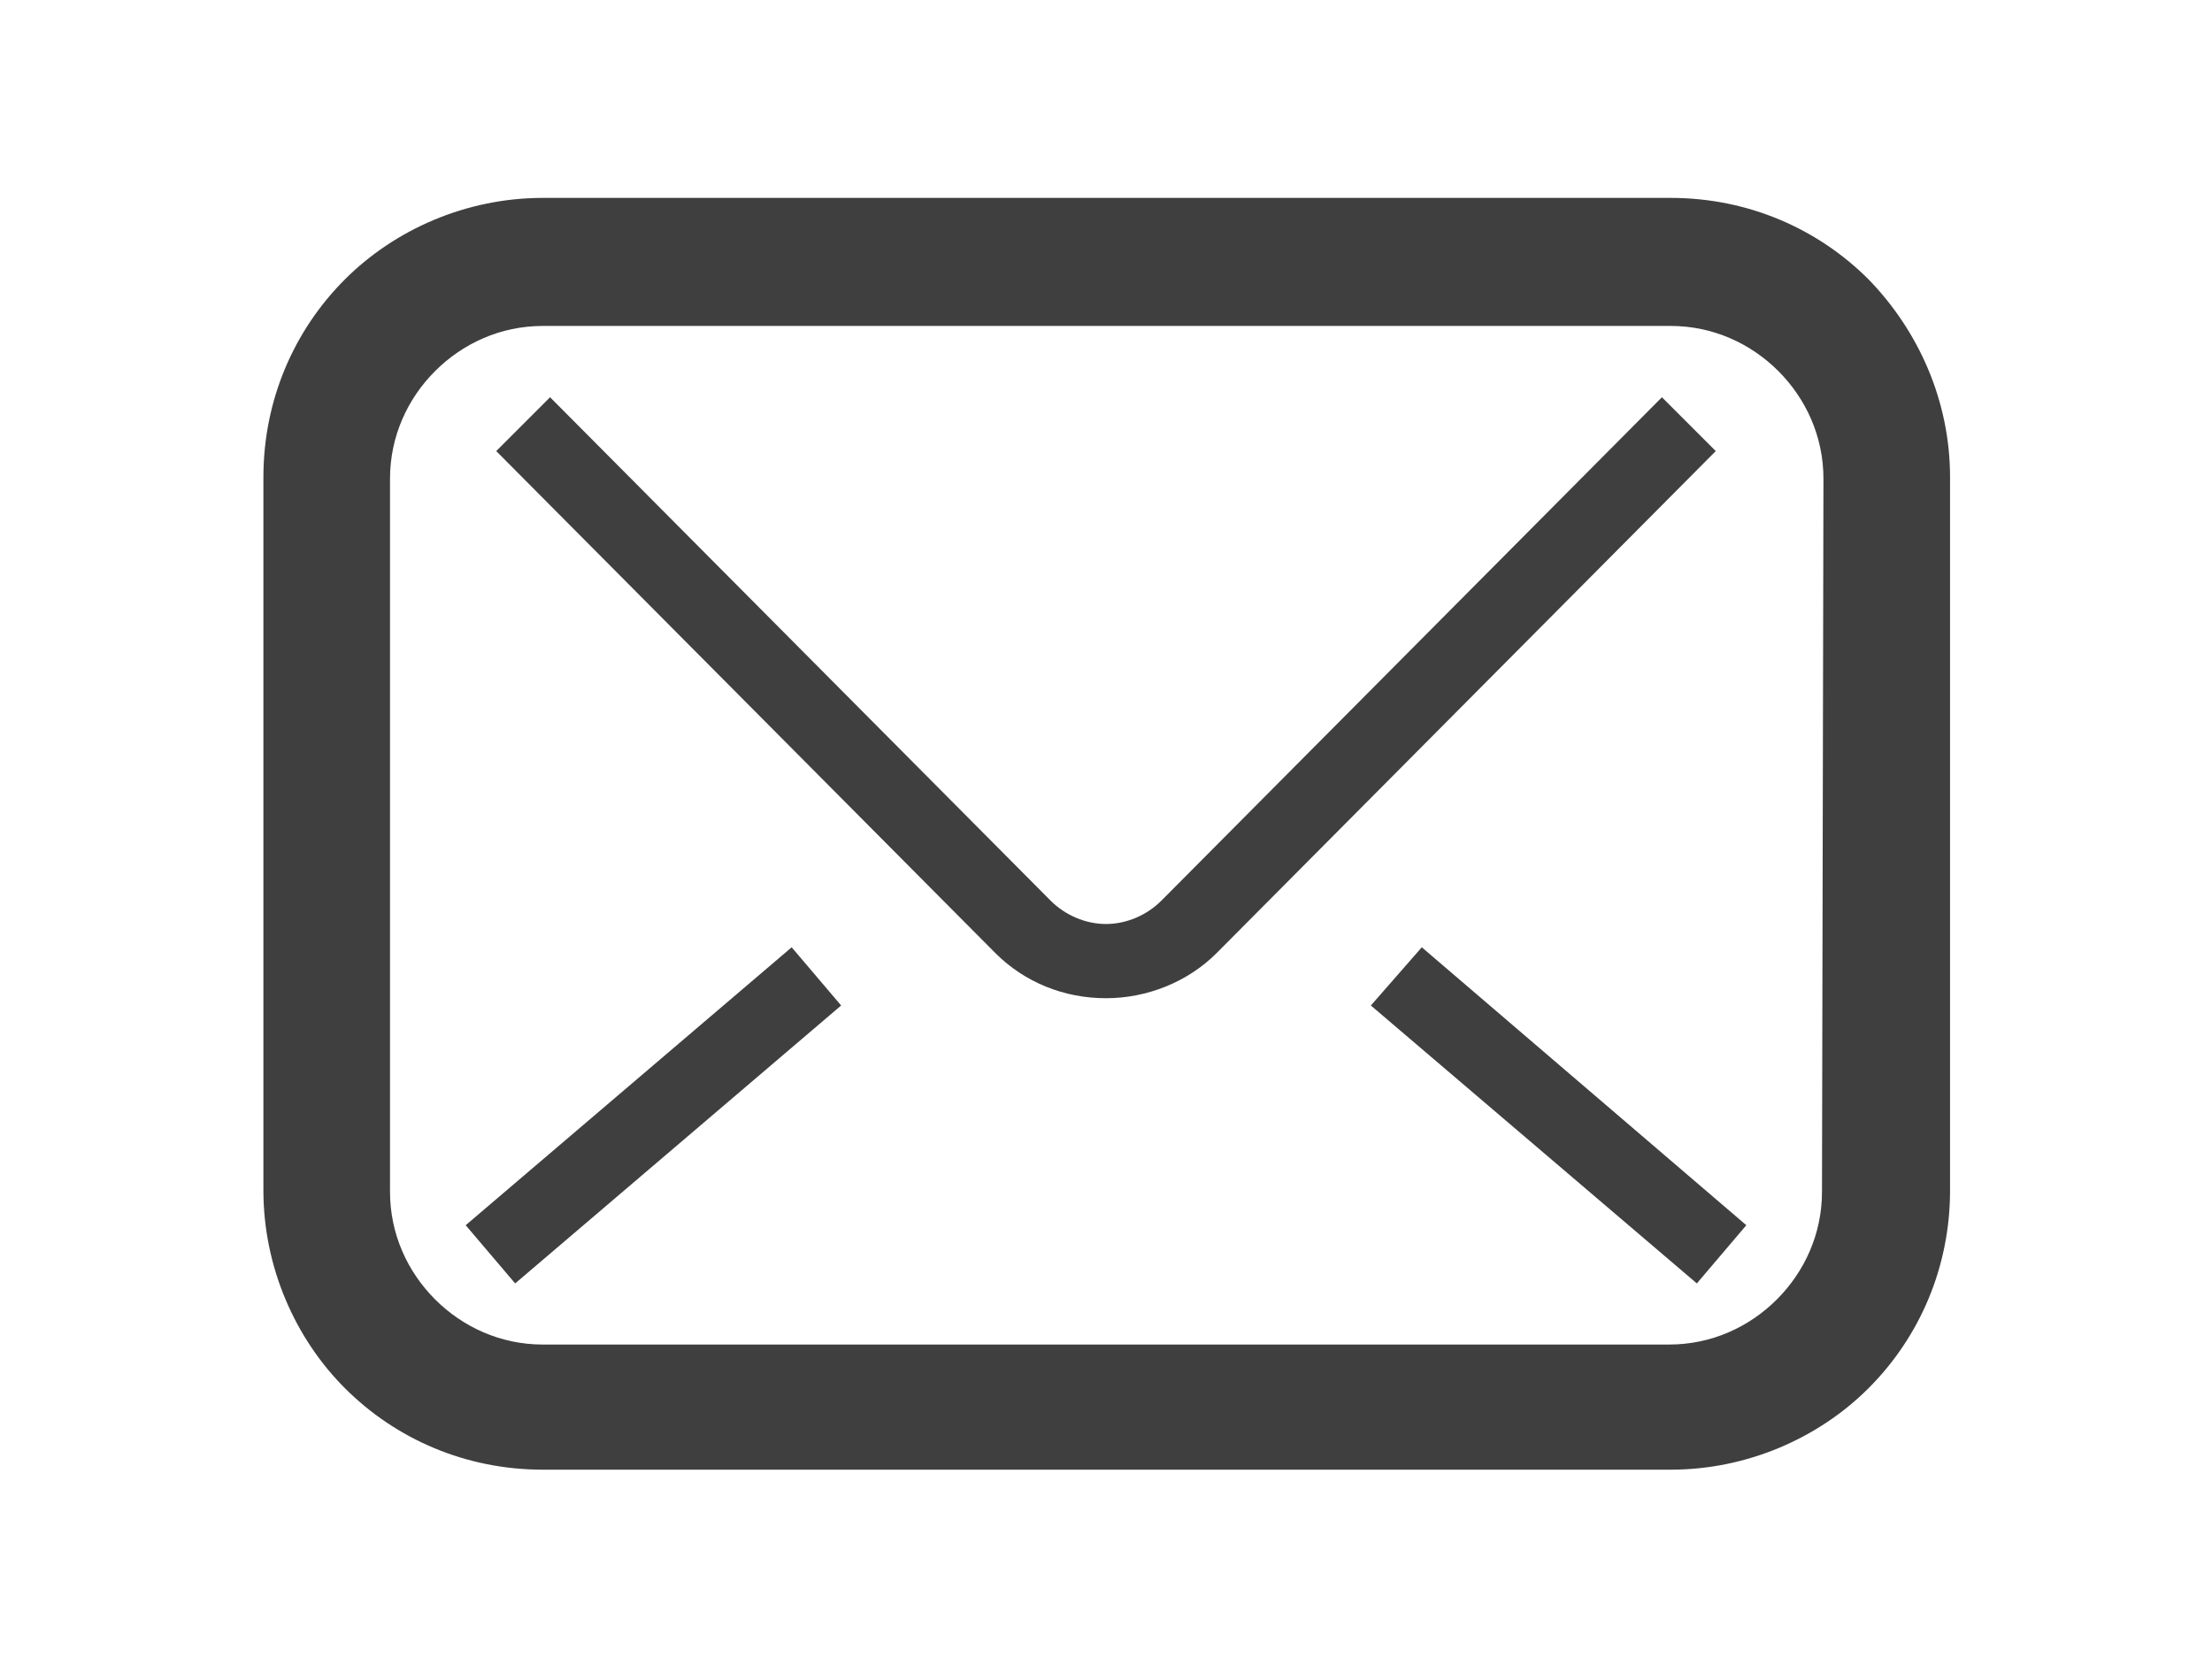 <?xml version="1.0" encoding="utf-8"?>
<!-- Generator: Adobe Illustrator 26.2.1, SVG Export Plug-In . SVG Version: 6.00 Build 0)  -->
<svg version="1.1" id="レイヤー_1" xmlns="http://www.w3.org/2000/svg" xmlns:xlink="http://www.w3.org/1999/xlink" x="0px"
	 y="0px" viewBox="0 0 152 115" style="enable-background:new 0 0 152 115;" xml:space="preserve">
<style type="text/css">
	.st0{fill:#3F3F3F;}
</style>
<g>
	<path class="st0" d="M128.4,19.2c-3.5-3.5-8.3-5.6-13.6-5.6H37.3c-5.3,0-10.2,2.2-13.6,5.6c-3.5,3.5-5.6,8.3-5.6,13.6v49
		c0,5.3,2.2,10.2,5.6,13.6c3.5,3.5,8.3,5.6,13.6,5.6h77.5c5.3,0,10.2-2.2,13.6-5.6c3.5-3.5,5.6-8.3,5.6-13.6v-49
		C134,27.5,131.8,22.7,128.4,19.2z M125.2,81.9c0,2.9-1.2,5.5-3.1,7.4c-1.9,1.9-4.5,3.1-7.4,3.1H37.3c-2.9,0-5.5-1.2-7.4-3.1
		c-1.9-1.9-3.1-4.5-3.1-7.4v-49c0-2.9,1.2-5.5,3.1-7.4c1.9-1.9,4.5-3.1,7.4-3.1h77.5c2.9,0,5.5,1.2,7.4,3.1c1.9,1.9,3.1,4.5,3.1,7.4
		L125.2,81.9z"/>
	<path class="st0" d="M114.2,27.3L79.8,61.9c-1,1-2.4,1.6-3.8,1.6c-1.4,0-2.8-0.6-3.8-1.6l0,0L37.8,27.3L34.1,31l34.3,34.5l0,0
		c2,2,4.7,3.1,7.6,3.1c2.8,0,5.6-1.1,7.6-3.1l0,0L117.9,31L114.2,27.3z"/>
	<path class="st0" d="M94.2,69.1l22.4,19.1l3.4-4L97.7,65.1L94.2,69.1z"/>
	<path class="st0" d="M32,84.2l3.4,4l22.4-19.1l-3.4-4L32,84.2z"/>
</g>
</svg>
